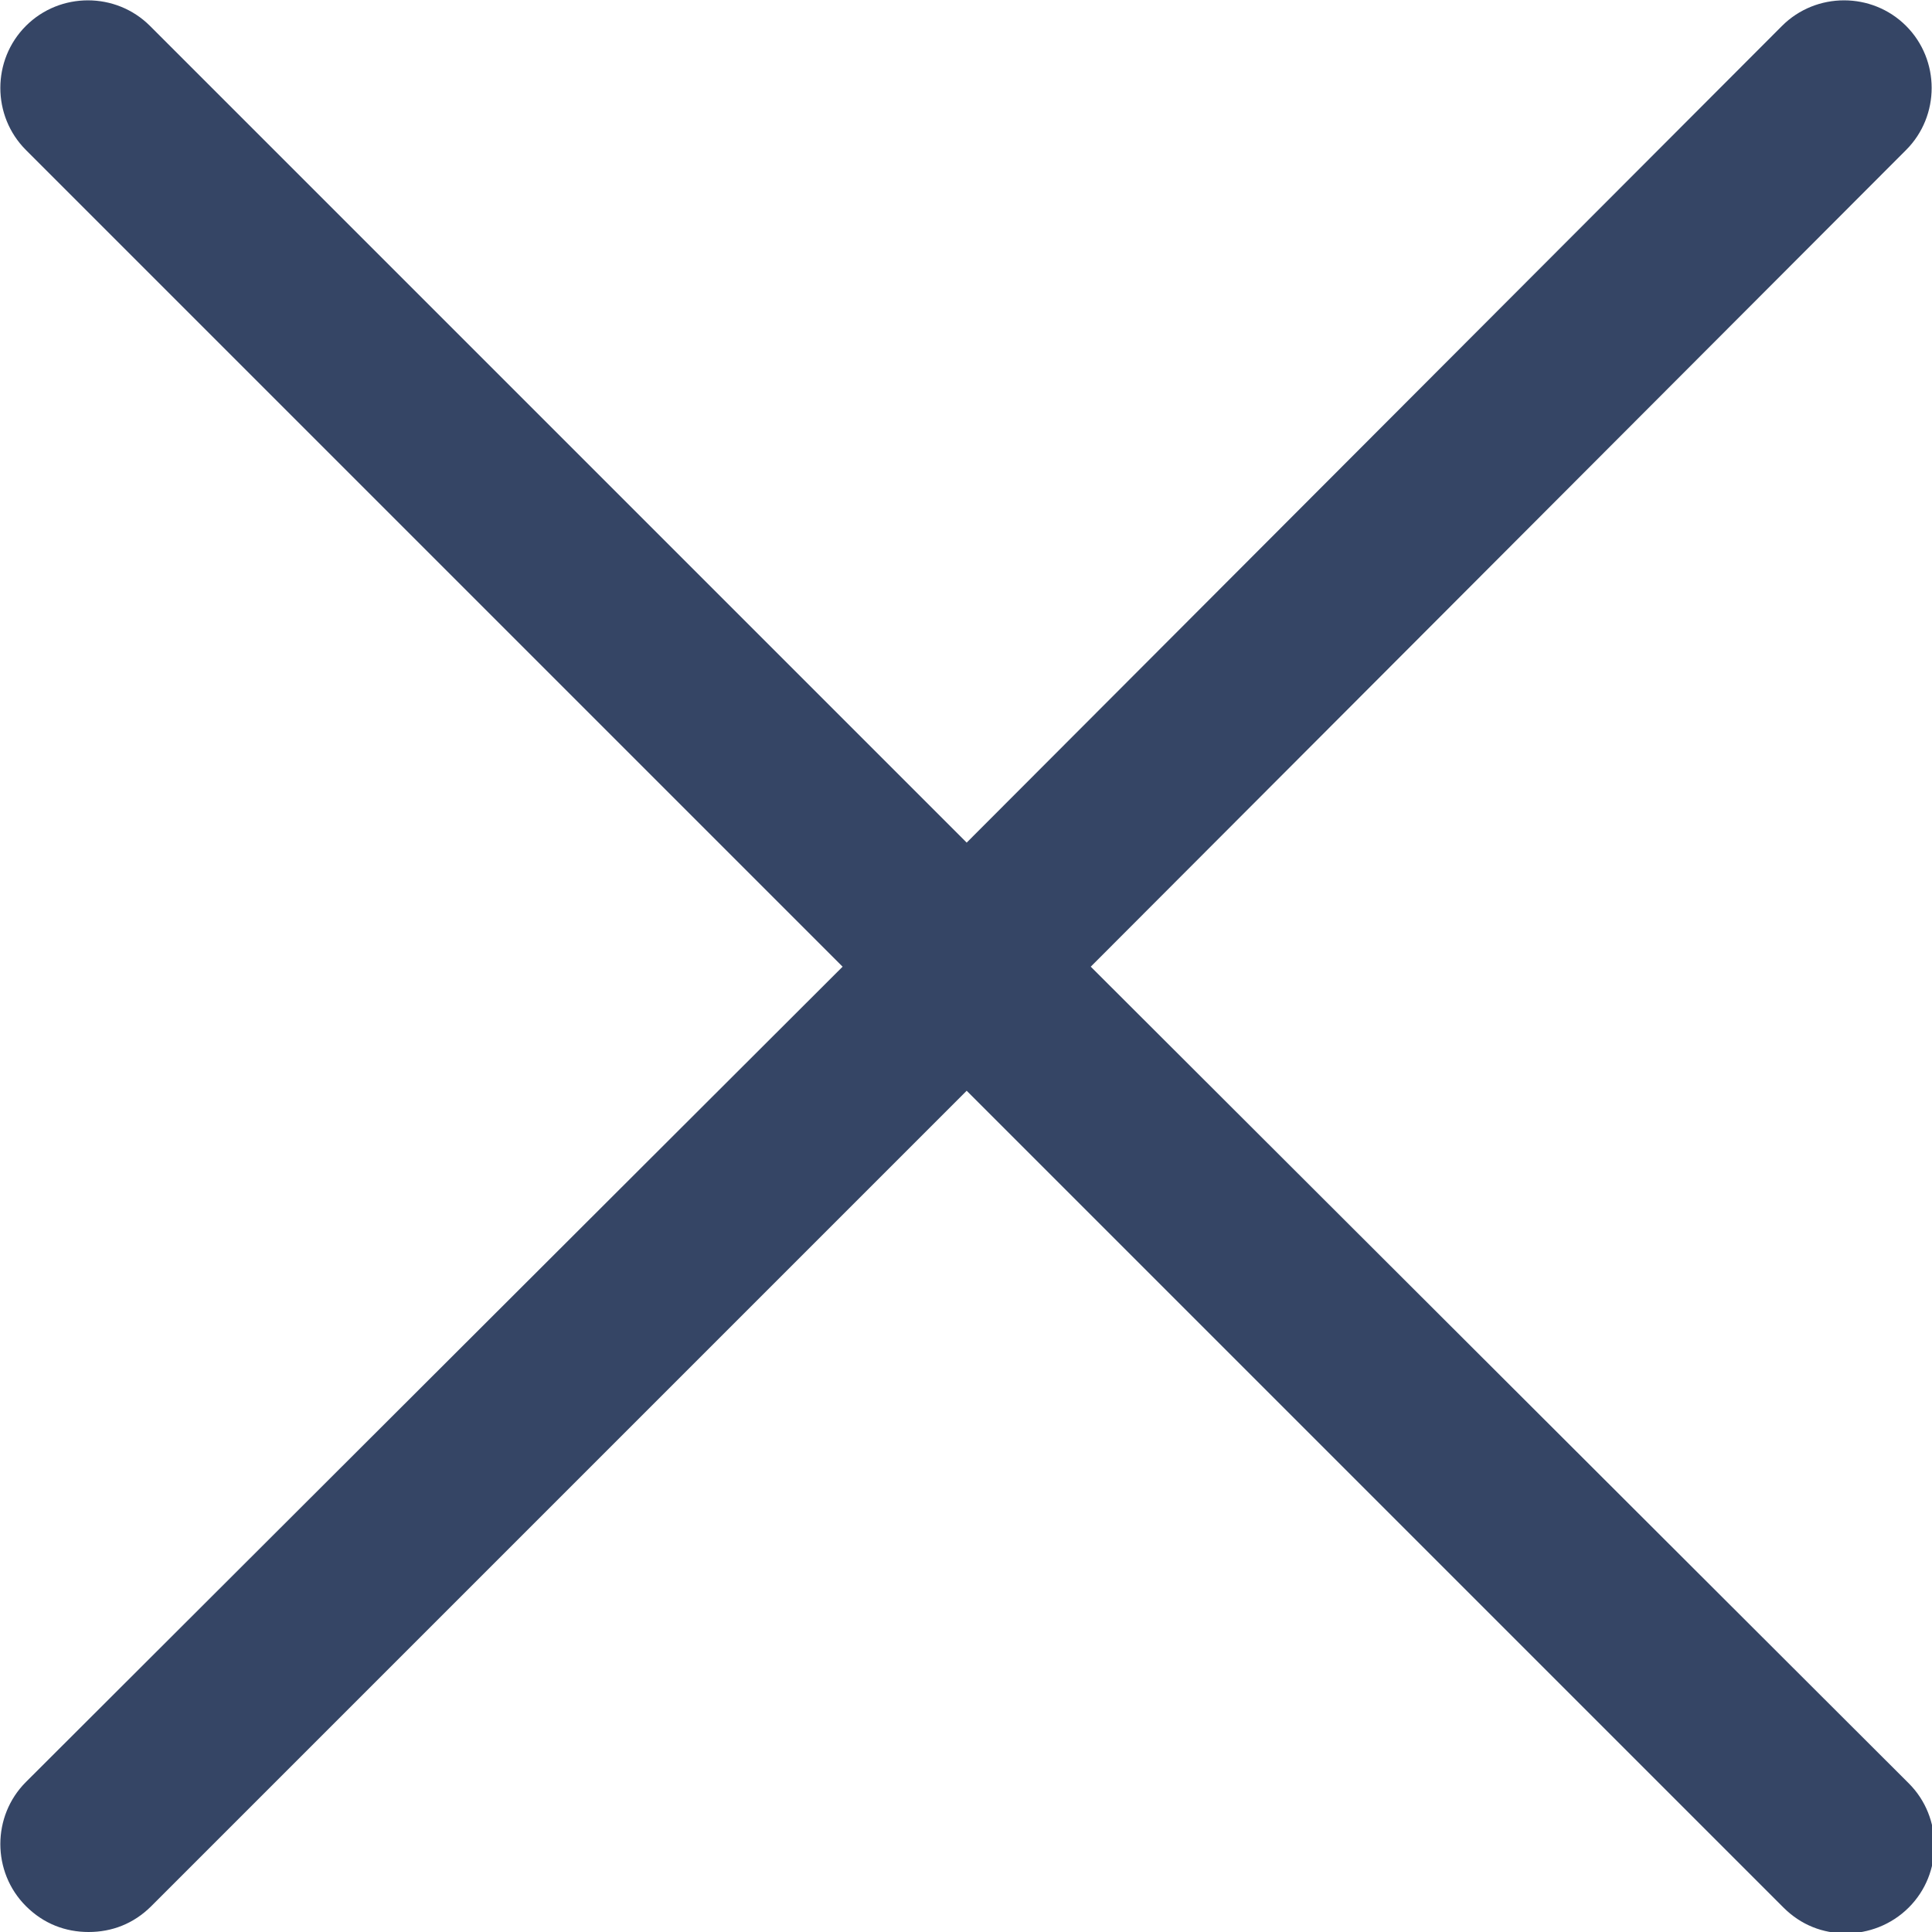 <?xml version="1.0" encoding="utf-8"?>
<!-- Generator: Adobe Illustrator 26.1.0, SVG Export Plug-In . SVG Version: 6.00 Build 0)  -->
<svg version="1.1" id="Calque_1" xmlns="http://www.w3.org/2000/svg" xmlns:xlink="http://www.w3.org/1999/xlink" x="0px" y="0px"
	 viewBox="0 0 141.7 141.7" style="enable-background:new 0 0 141.7 141.7;" xml:space="preserve">
<style type="text/css">
	.st0{fill:#354565;}
</style>
<path class="st0" d="M80,70.9L139.8,11c2.5-2.5,2.5-6.6,0-9.1s-6.6-2.5-9.1,0L70.9,61.8L11,1.9c-2.5-2.5-6.6-2.5-9.1,0
	s-2.5,6.6,0,9.1l59.9,59.9L1.9,130.7c-2.5,2.5-2.5,6.6,0,9.1c1.3,1.3,2.9,1.9,4.6,1.9s3.3-0.6,4.6-1.9L70.9,80l59.9,59.9
	c1.3,1.3,2.9,1.9,4.6,1.9c1.6,0,3.3-0.6,4.6-1.9c2.5-2.5,2.5-6.6,0-9.1L80,70.9z"/>
</svg>

